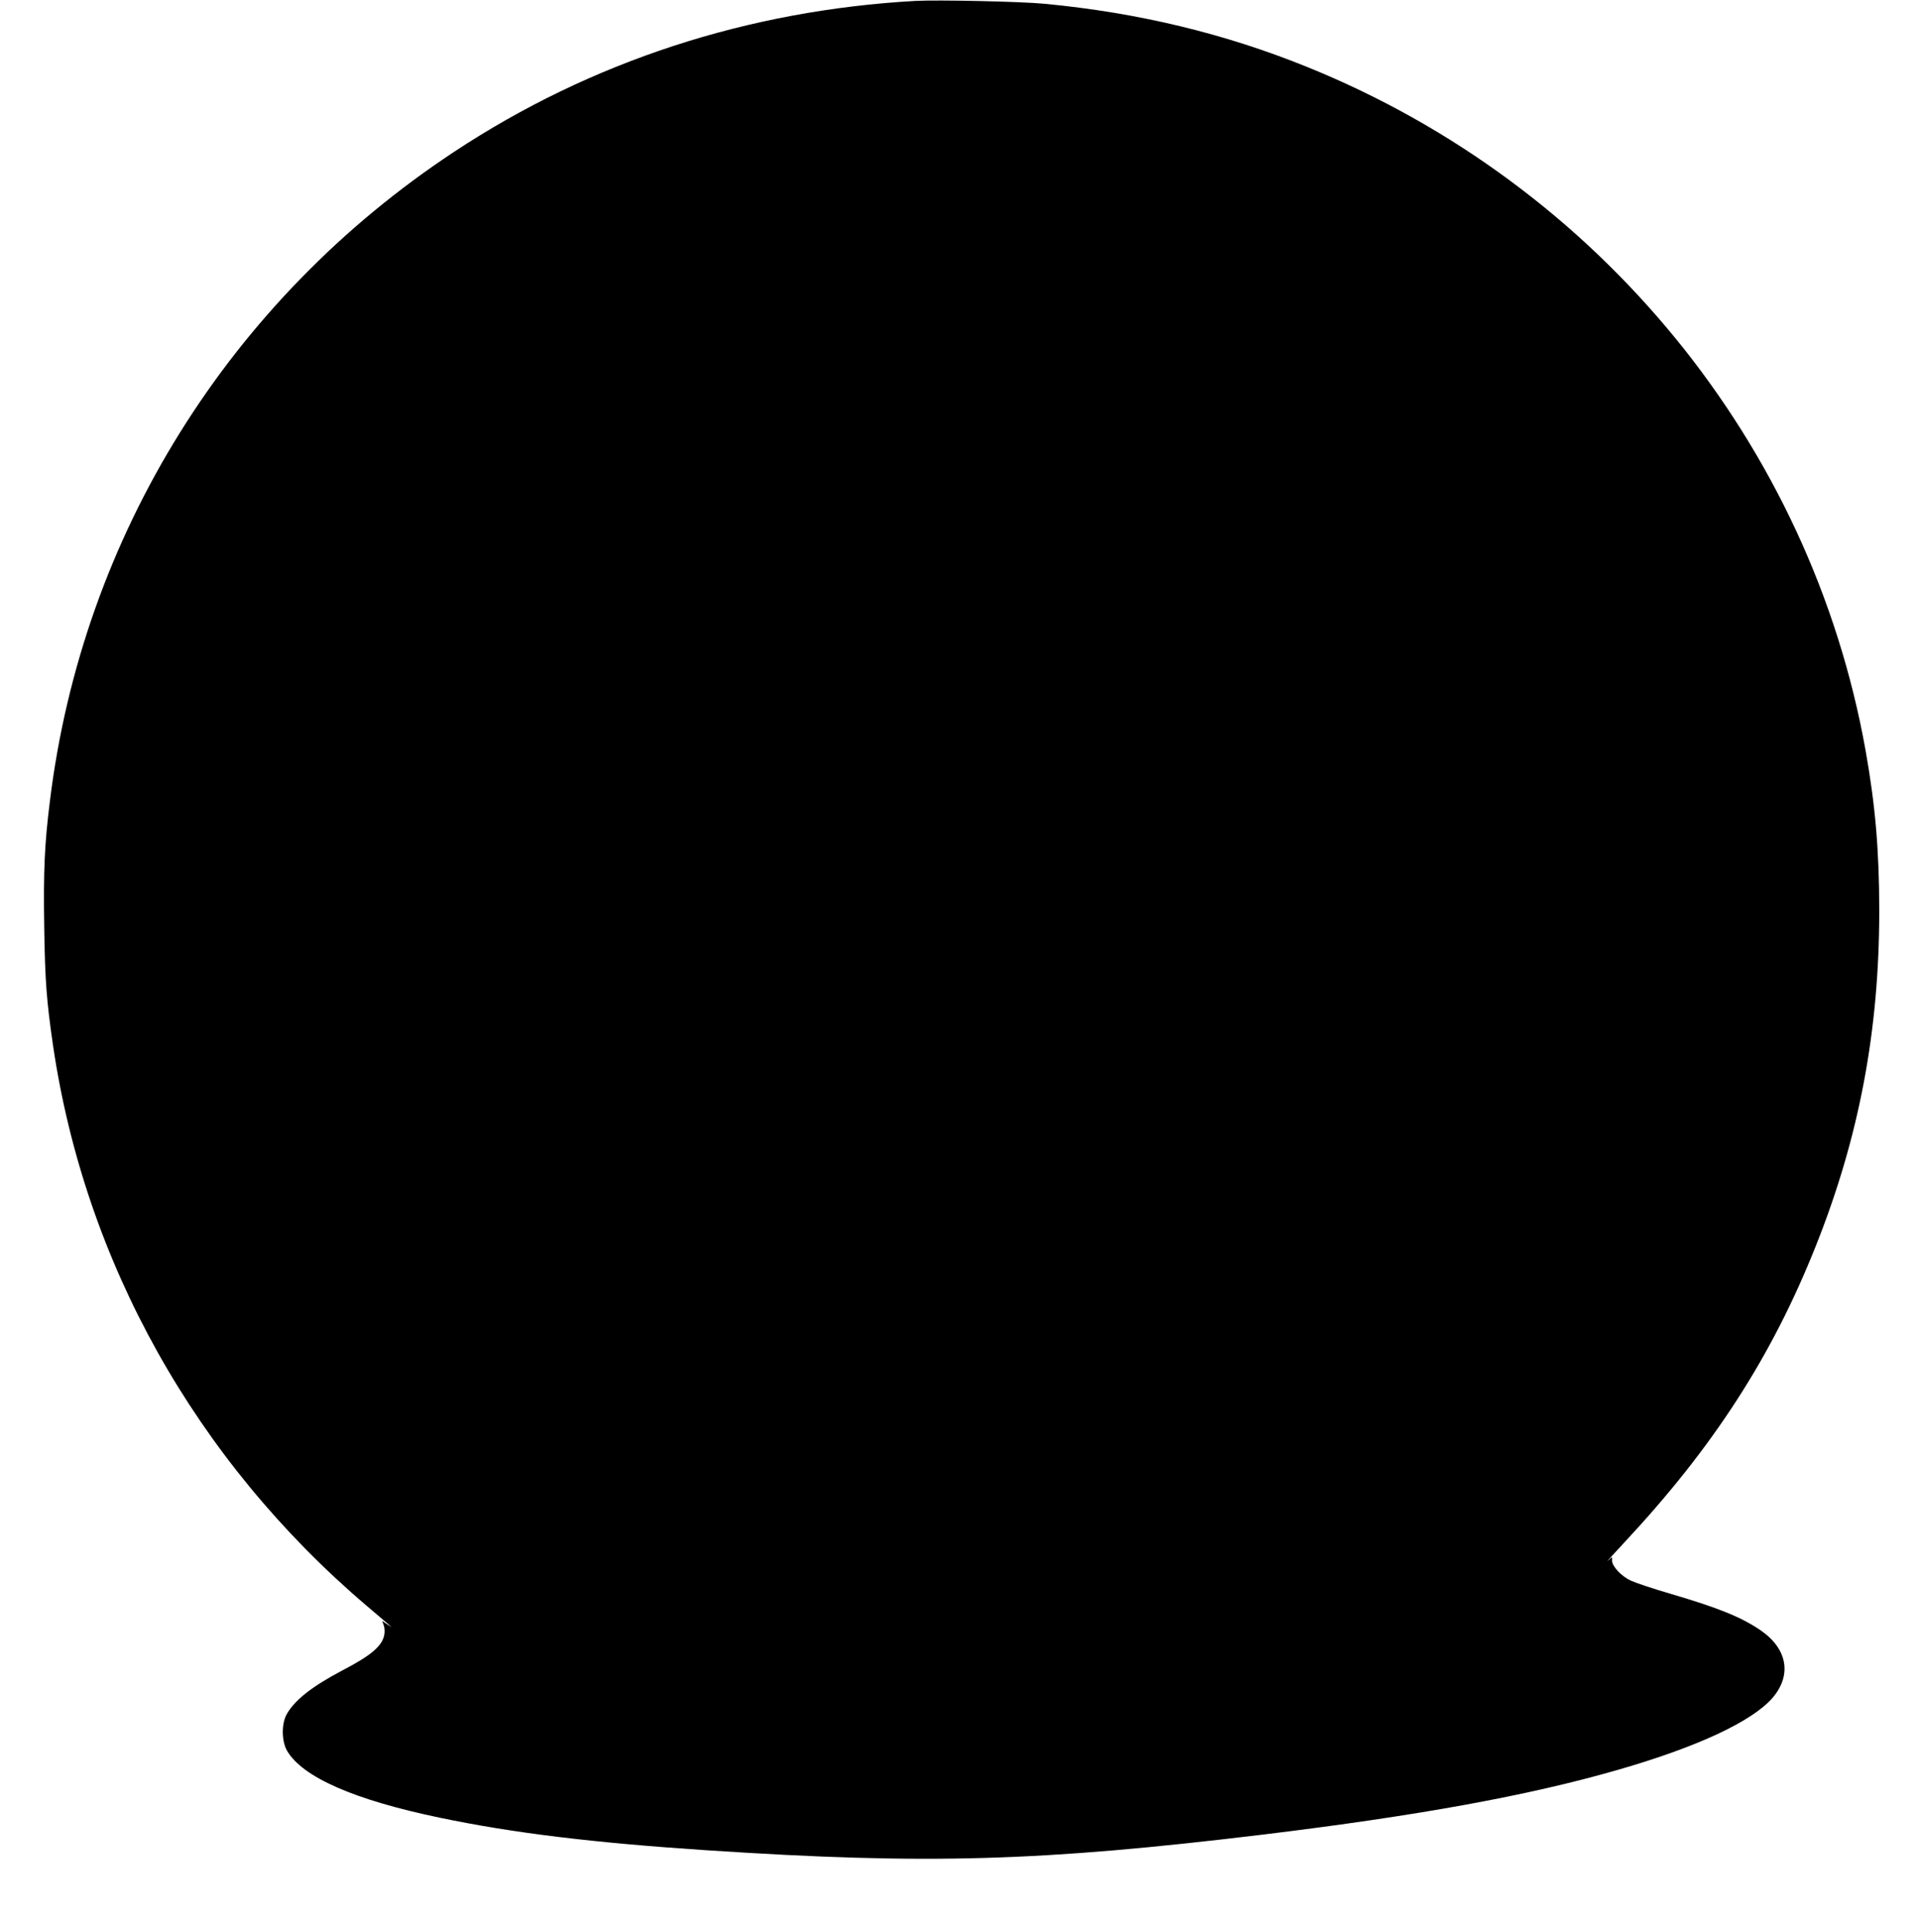  <svg version="1.0" xmlns="http://www.w3.org/2000/svg"
 width="1272pt" height="1280pt" viewBox="0 0 1272 1280"
 preserveAspectRatio="xMidYMid meet"><g transform="translate(0,1280) scale(0.1,-0.1)"
fill="#000000" stroke="none">
<path d="M6065 12794 c-1110 -62 -2151 -402 -3055 -999 -1490 -983 -2463
-2545 -2679 -4300 -36 -286 -44 -466 -38 -838 5 -355 16 -493 58 -782 211
-1437 945 -2750 2077 -3714 64 -54 128 -109 142 -121 l25 -22 -32 21 -31 21
10 -28 c6 -16 8 -44 4 -64 -14 -75 -87 -137 -281 -238 -201 -106 -317 -198
-368 -293 -33 -64 -31 -176 5 -238 103 -175 445 -325 1011 -443 483 -101 1014
-166 1772 -216 1459 -96 2209 -74 3690 105 1018 124 1751 257 2340 427 527
151 894 322 1029 479 129 152 97 326 -82 448 -129 87 -277 147 -596 241 -114
33 -232 73 -262 87 -63 29 -124 95 -124 132 l0 24 -27 -24 c-15 -13 32 39 104
116 592 634 981 1235 1273 1970 287 720 420 1427 420 2218 0 402 -26 703 -91
1067 -363 2027 -1764 3742 -3696 4525 -549 223 -1123 361 -1743 420 -158 15
-703 27 -855 19z"/>
</g>
</svg>
